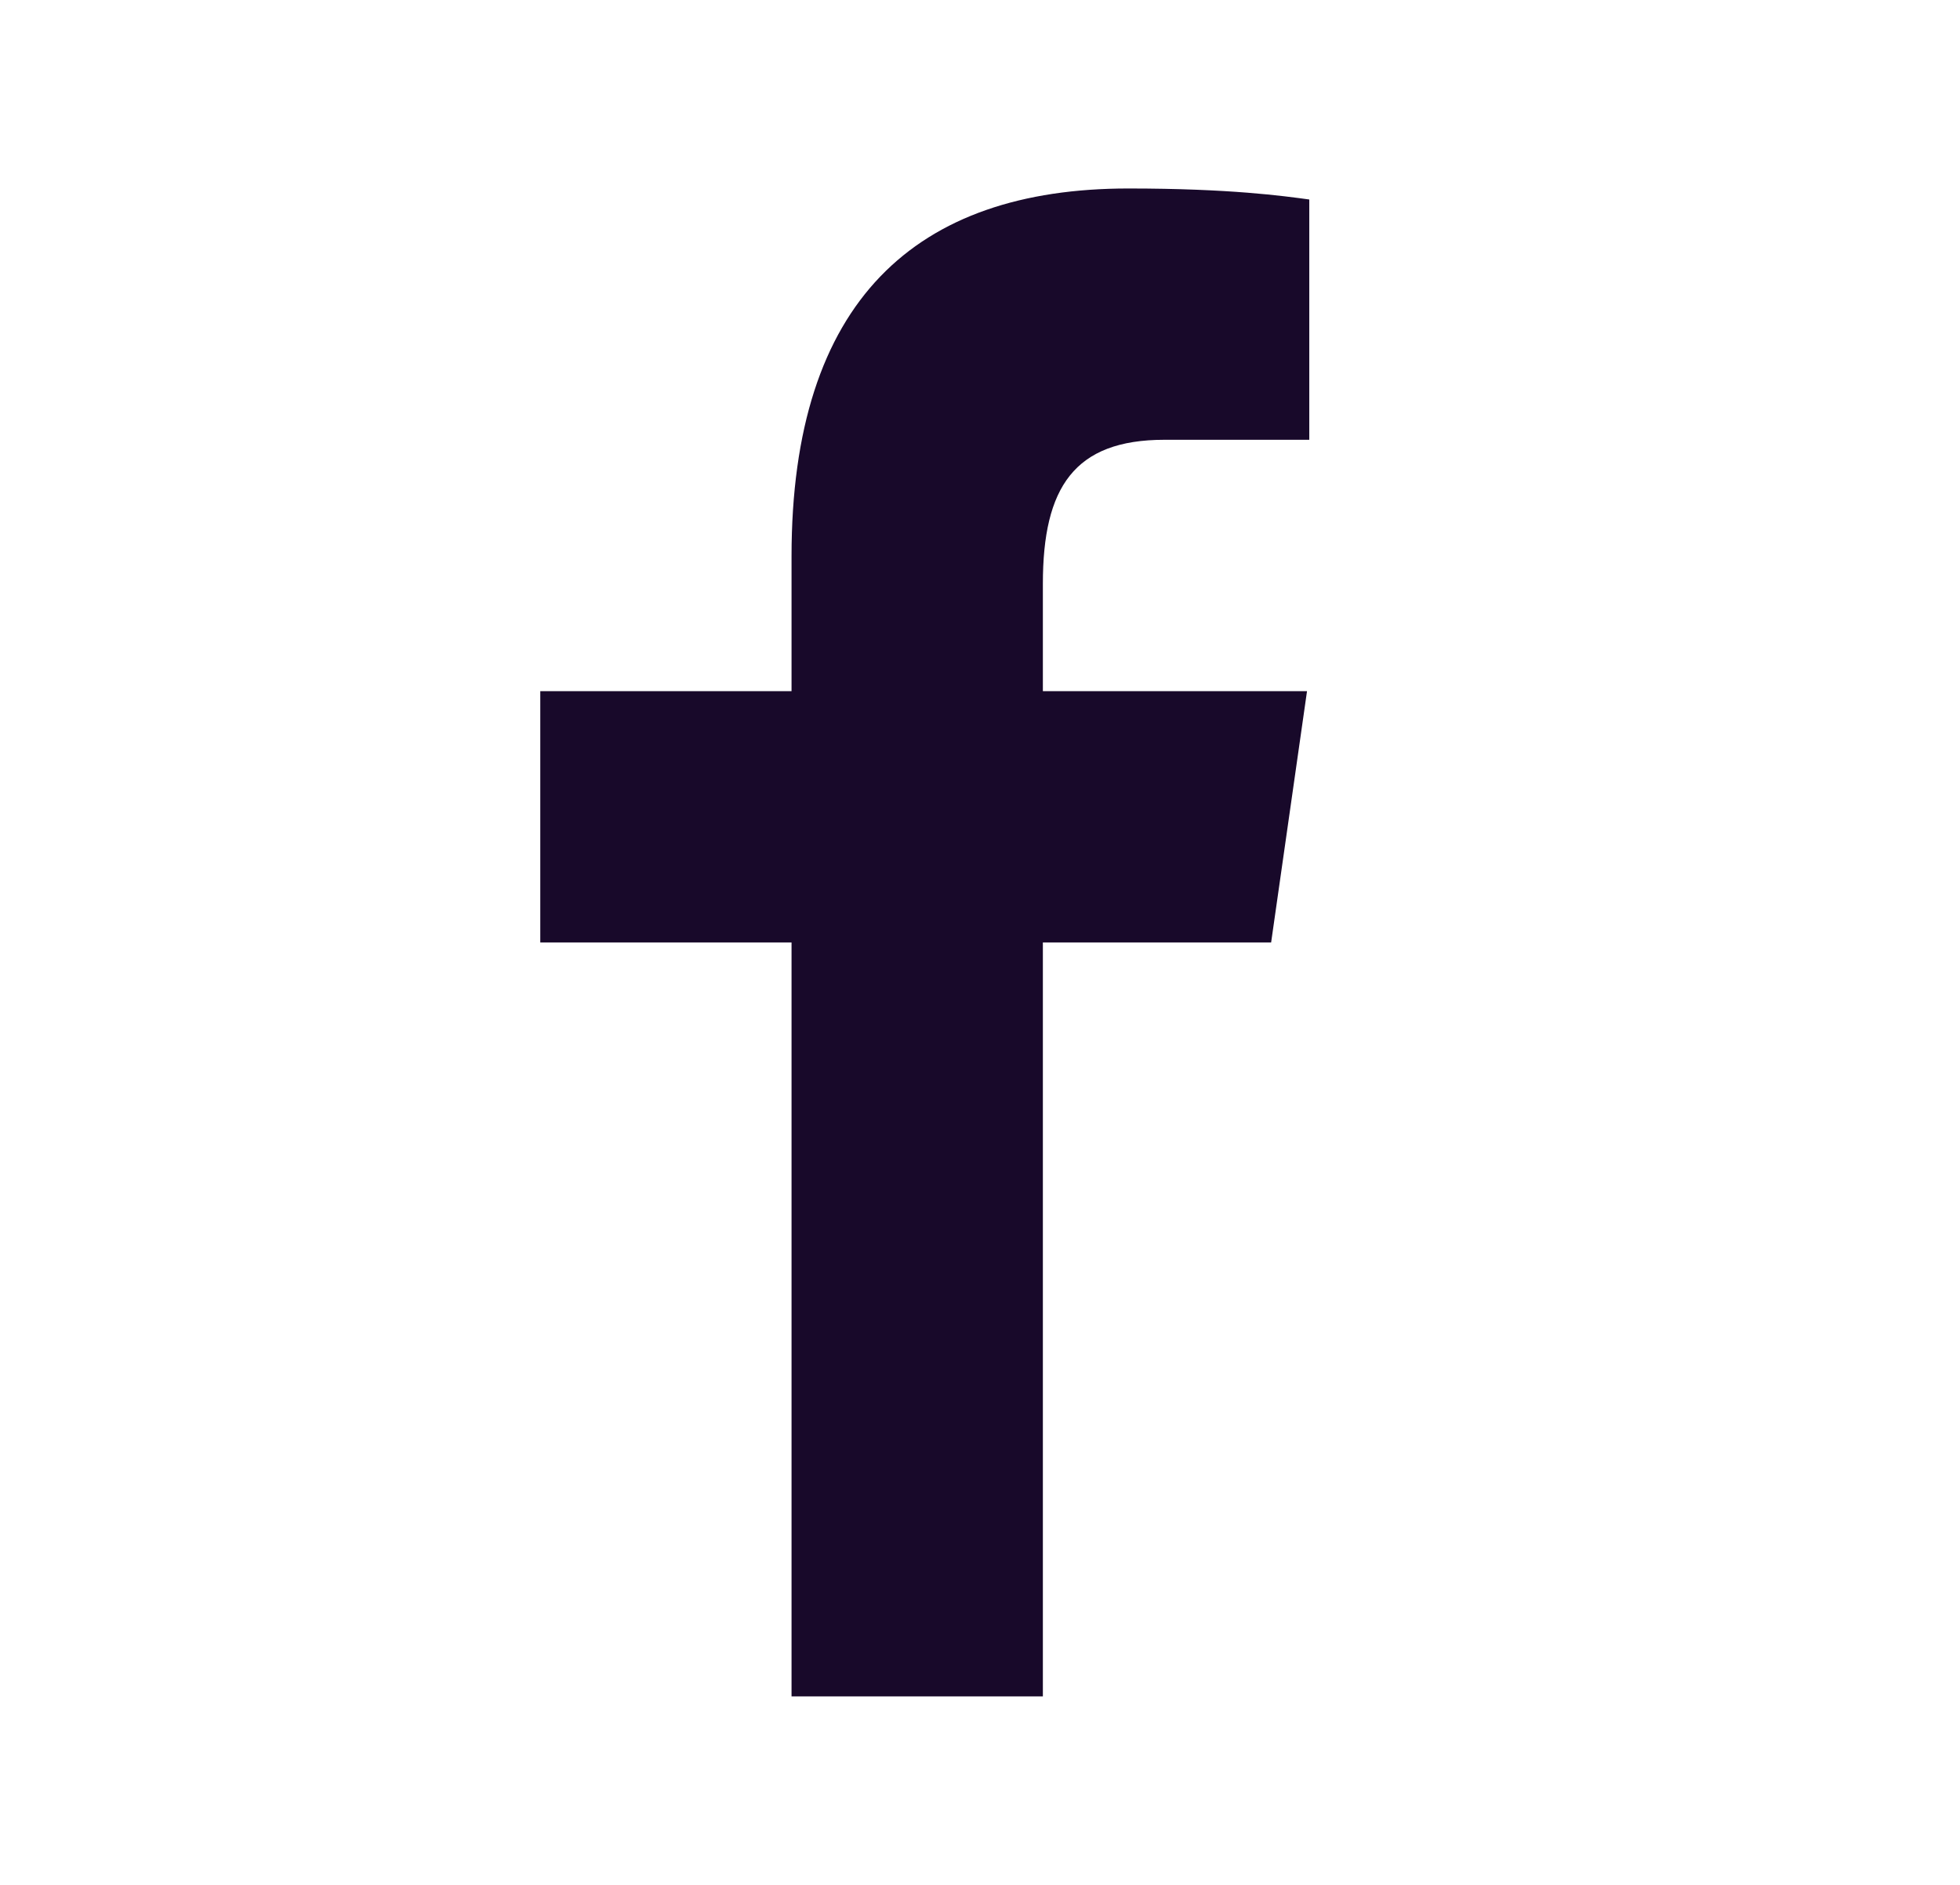 <svg width="26" height="25" viewBox="0 0 26 25" fill="none" xmlns="http://www.w3.org/2000/svg">
<path d="M10.5 22.5V12.5H7.167V9.167H10.5V7.377C10.5 3.987 12.151 2.5 14.968 2.5C16.317 2.5 17.03 2.6 17.368 2.646V5.833H15.447C14.251 5.833 13.834 6.464 13.834 7.742V9.167H17.338L16.862 12.5H13.834V22.5H10.5Z" fill="#18092A"/>
</svg>
